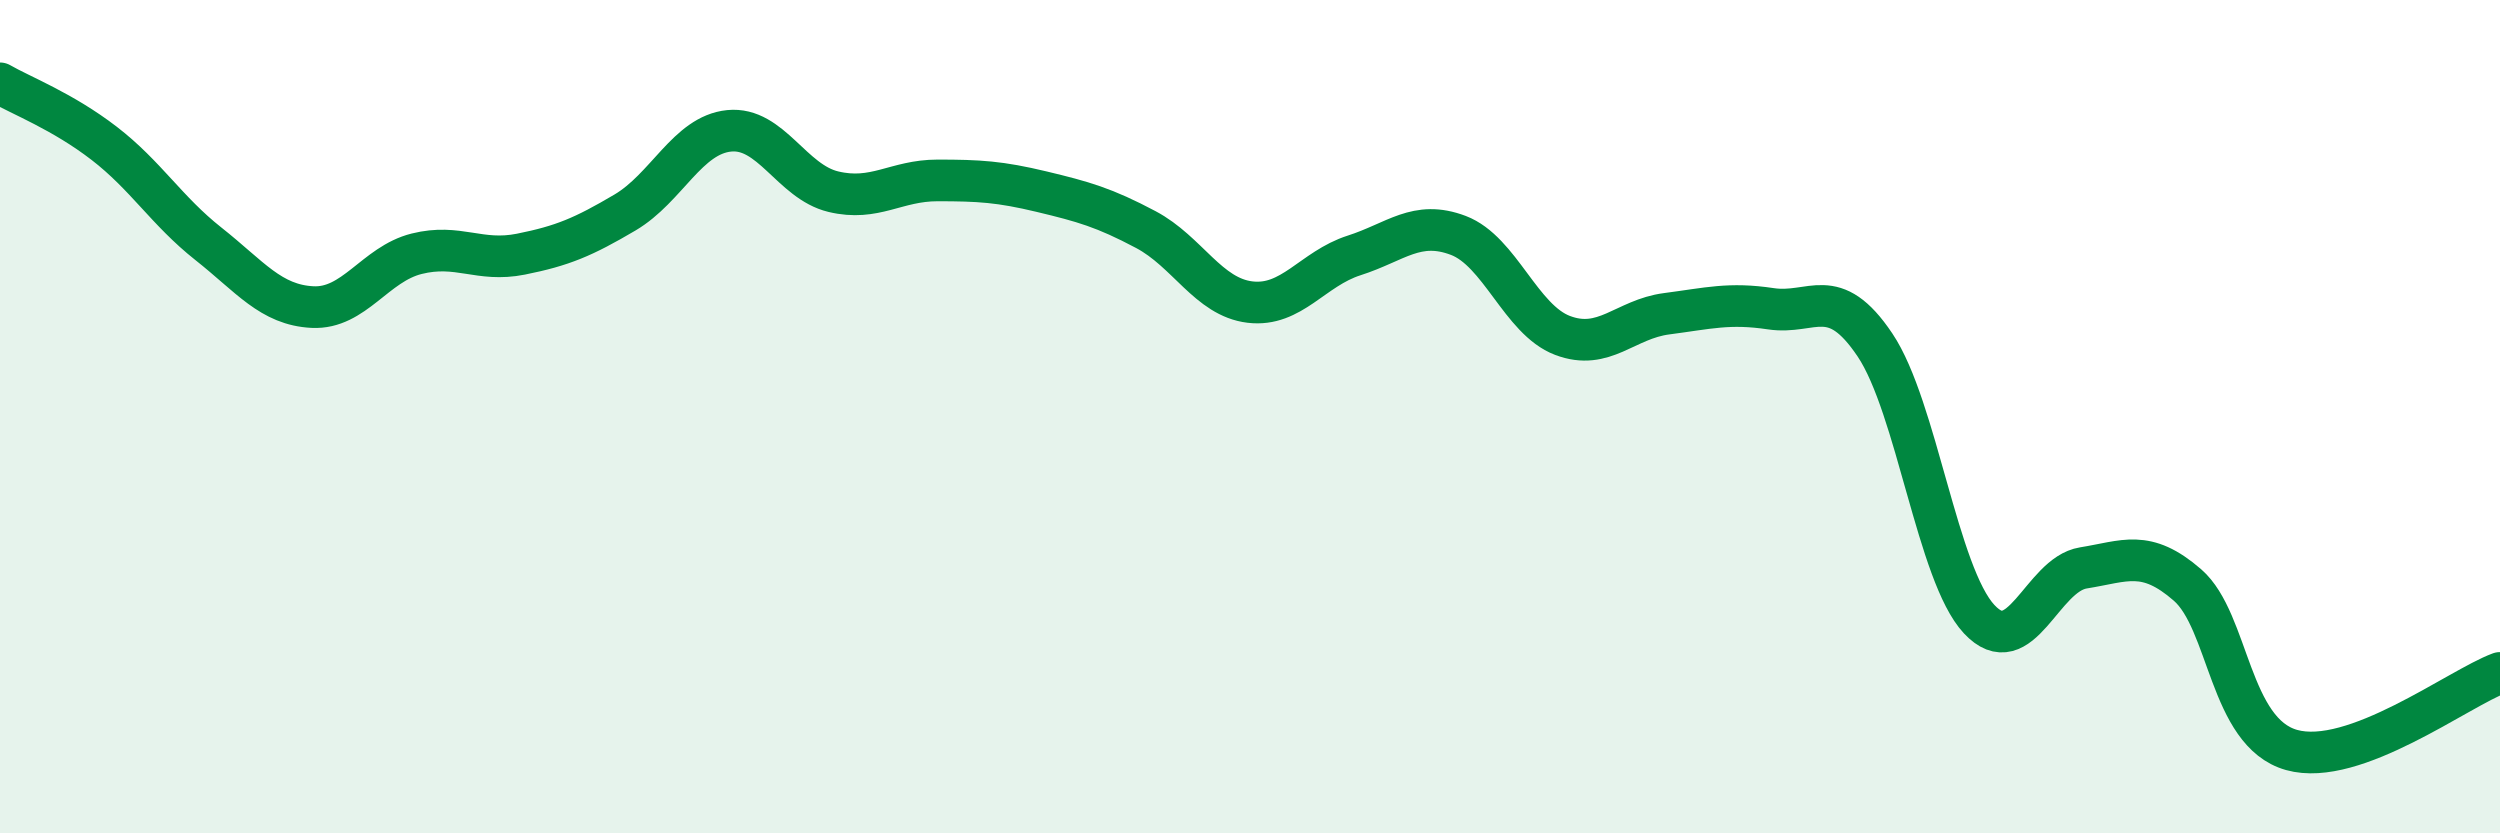 
    <svg width="60" height="20" viewBox="0 0 60 20" xmlns="http://www.w3.org/2000/svg">
      <path
        d="M 0,2 C 0.5,2.29 1.5,2.67 2.5,3.44 C 3.5,4.21 4,5.06 5,5.85 C 6,6.64 6.5,7.32 7.5,7.37 C 8.5,7.42 9,6.34 10,6.09 C 11,5.84 11.5,6.3 12.5,6.1 C 13.5,5.9 14,5.69 15,5.1 C 16,4.51 16.5,3.24 17.5,3.14 C 18.5,3.04 19,4.36 20,4.6 C 21,4.84 21.5,4.33 22.5,4.33 C 23.5,4.33 24,4.36 25,4.6 C 26,4.84 26.5,4.98 27.5,5.51 C 28.5,6.04 29,7.13 30,7.25 C 31,7.37 31.5,6.45 32.5,6.13 C 33.5,5.81 34,5.27 35,5.65 C 36,6.03 36.5,7.67 37.5,8.05 C 38.5,8.43 39,7.66 40,7.53 C 41,7.4 41.5,7.26 42.5,7.41 C 43.5,7.56 44,6.79 45,8.28 C 46,9.77 46.5,13.79 47.5,14.86 C 48.5,15.93 49,13.79 50,13.63 C 51,13.47 51.5,13.17 52.5,14.04 C 53.5,14.91 53.5,17.58 55,18 C 56.5,18.42 59,16.52 60,16.15L60 20L0 20Z"
        fill="#008740"
        opacity="0.1"
        stroke-linecap="round"
        stroke-linejoin="round"
      />
      <path
        d="M 0,2 C 0.5,2.29 1.5,2.67 2.5,3.44 C 3.5,4.21 4,5.06 5,5.85 C 6,6.64 6.5,7.32 7.5,7.37 C 8.5,7.42 9,6.34 10,6.09 C 11,5.84 11.5,6.3 12.5,6.1 C 13.5,5.9 14,5.69 15,5.1 C 16,4.51 16.5,3.24 17.5,3.14 C 18.5,3.04 19,4.36 20,4.6 C 21,4.84 21.5,4.33 22.5,4.33 C 23.5,4.33 24,4.36 25,4.6 C 26,4.84 26.5,4.98 27.5,5.51 C 28.5,6.04 29,7.13 30,7.25 C 31,7.37 31.5,6.45 32.5,6.13 C 33.5,5.81 34,5.27 35,5.65 C 36,6.03 36.5,7.67 37.5,8.05 C 38.5,8.43 39,7.66 40,7.53 C 41,7.4 41.5,7.26 42.5,7.41 C 43.5,7.56 44,6.79 45,8.28 C 46,9.77 46.5,13.79 47.5,14.86 C 48.5,15.93 49,13.79 50,13.63 C 51,13.47 51.5,13.17 52.5,14.04 C 53.5,14.91 53.5,17.58 55,18 C 56.5,18.42 59,16.52 60,16.15"
        stroke="#008740"
        stroke-width="1"
        fill="none"
        stroke-linecap="round"
        stroke-linejoin="round"
      />
    </svg>
  